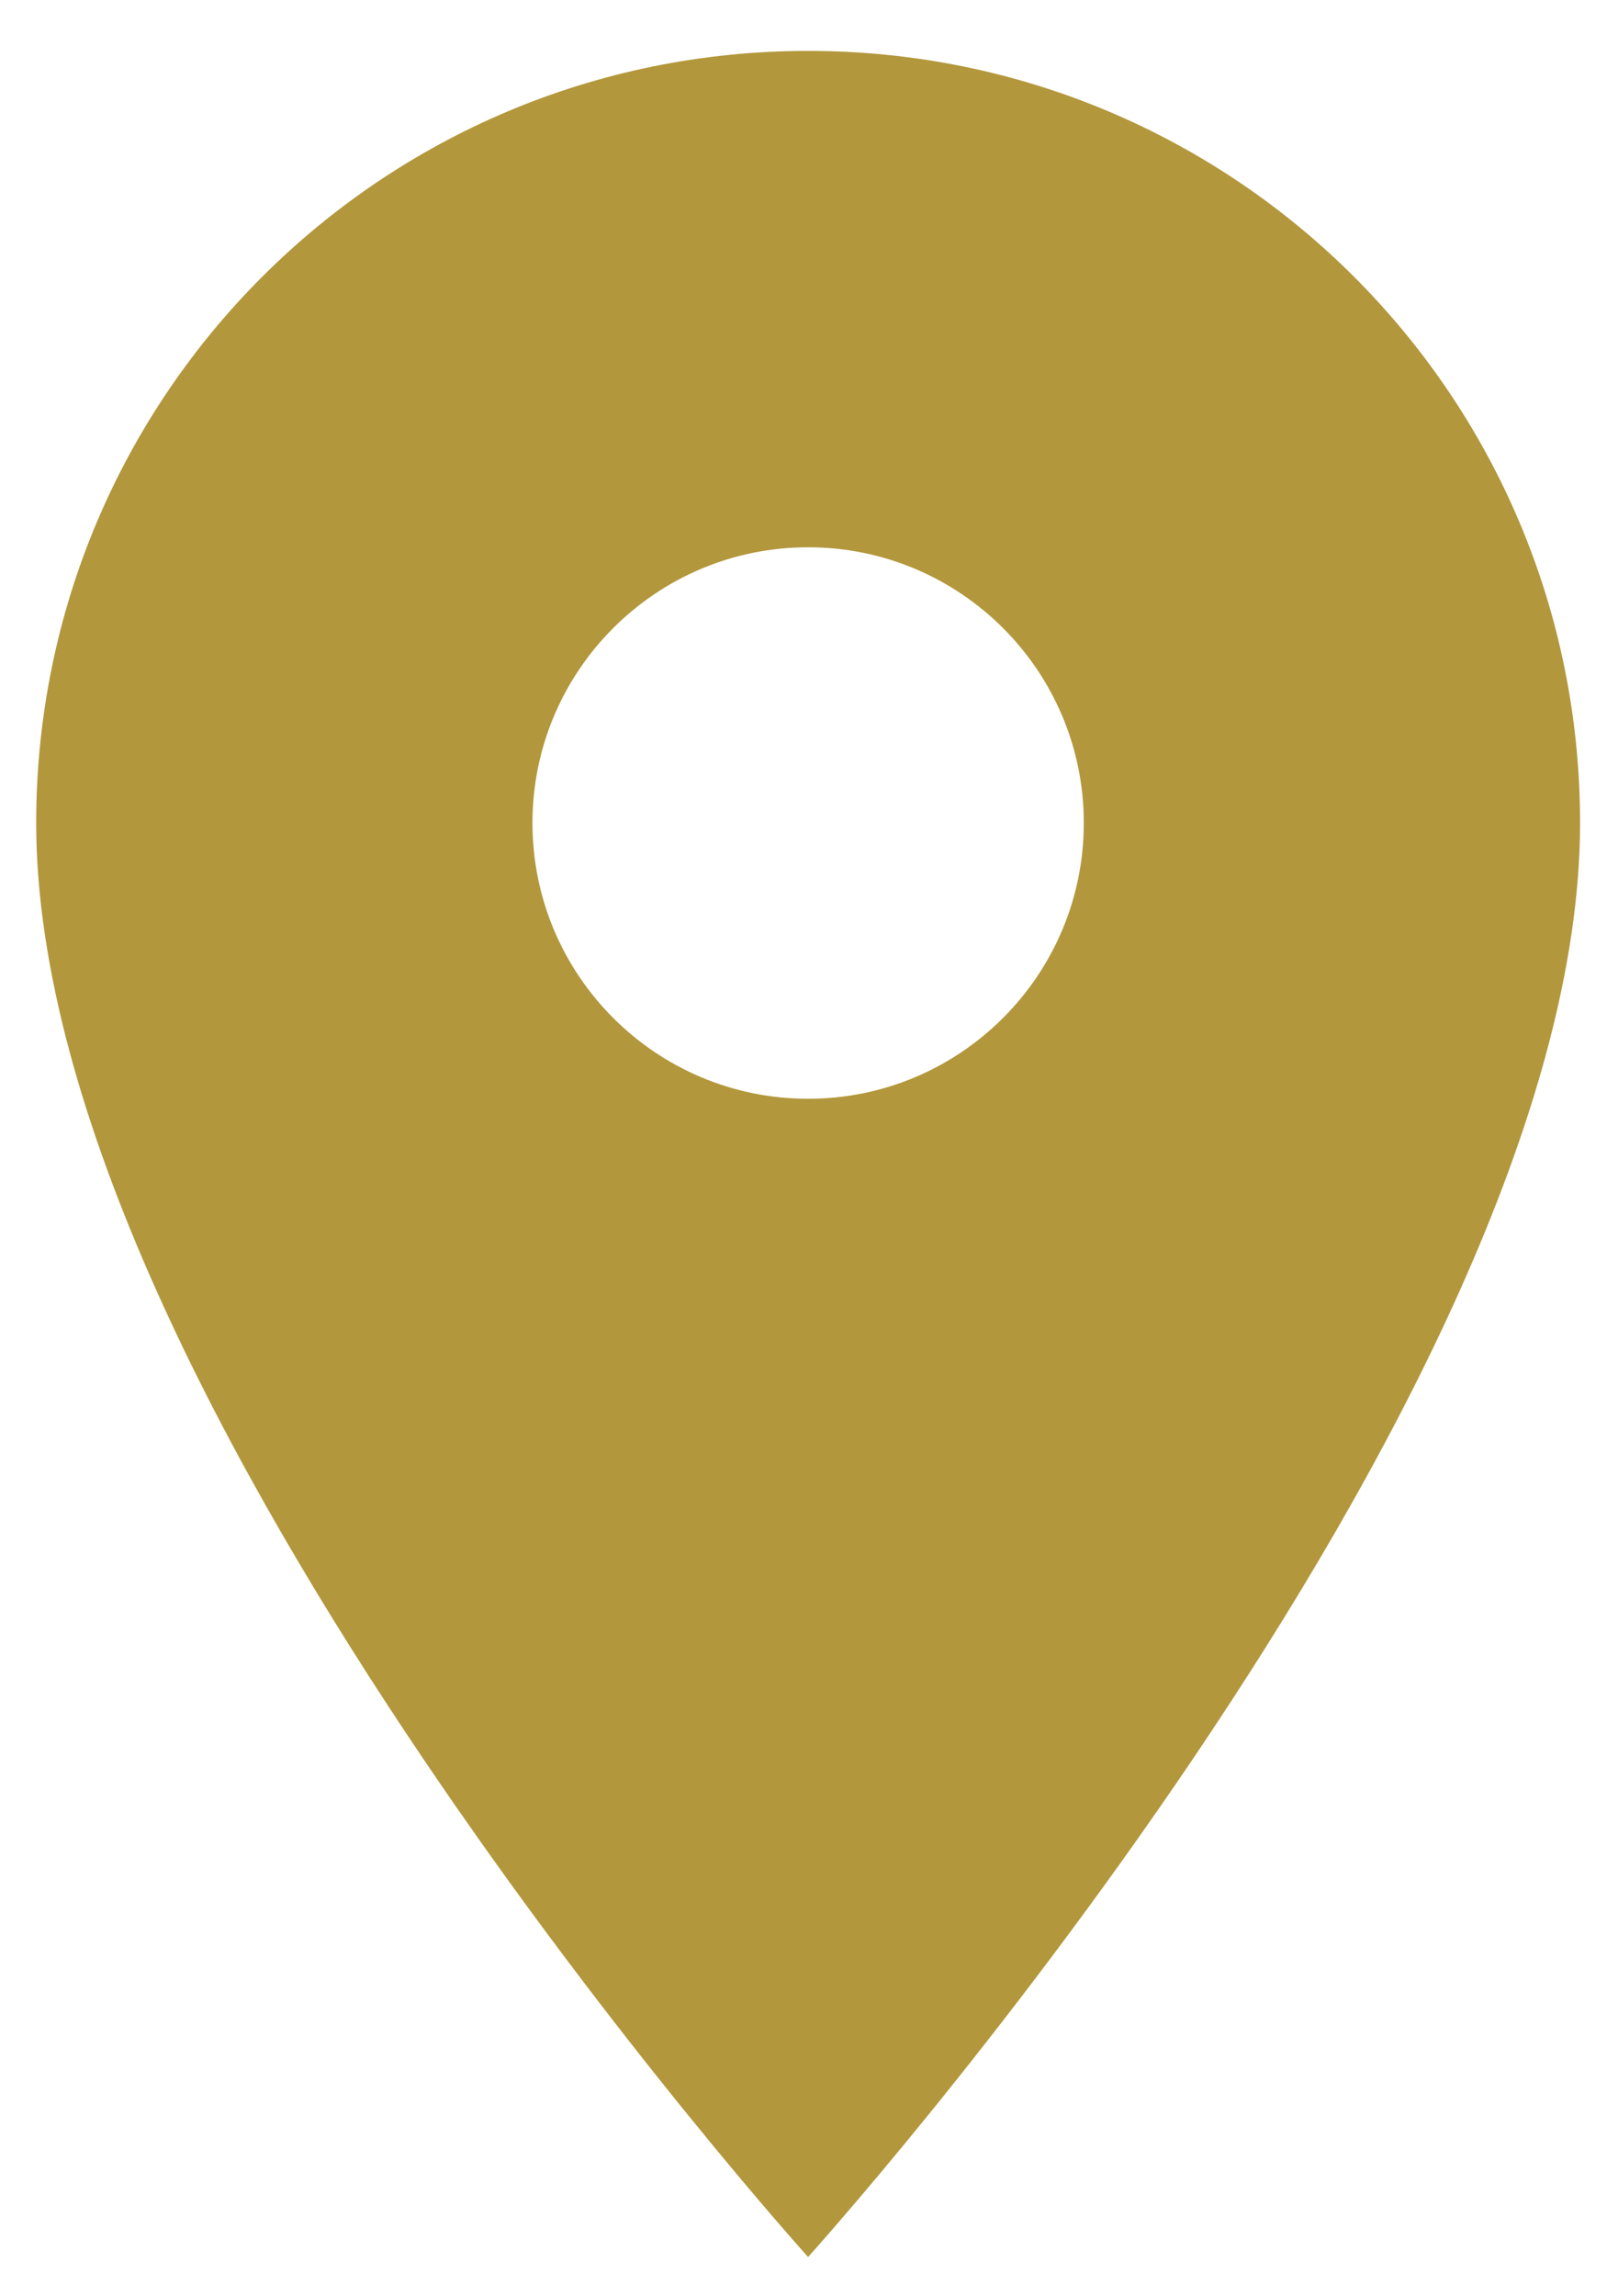 <svg width="21" height="30" viewBox="0 0 21 30" fill="none" xmlns="http://www.w3.org/2000/svg">
<path d="M10.56 0.665C4.983 0.665 0.473 5.175 0.473 10.752C0.473 18.318 10.56 29.487 10.56 29.487C10.56 29.487 20.648 18.318 20.648 10.752C20.648 5.175 16.138 0.665 10.56 0.665ZM10.56 14.355C8.572 14.355 6.958 12.741 6.958 10.752C6.958 8.764 8.572 7.15 10.56 7.15C12.549 7.15 14.163 8.764 14.163 10.752C14.163 12.741 12.549 14.355 10.56 14.355Z" fill="#B3973C"/>
</svg>
